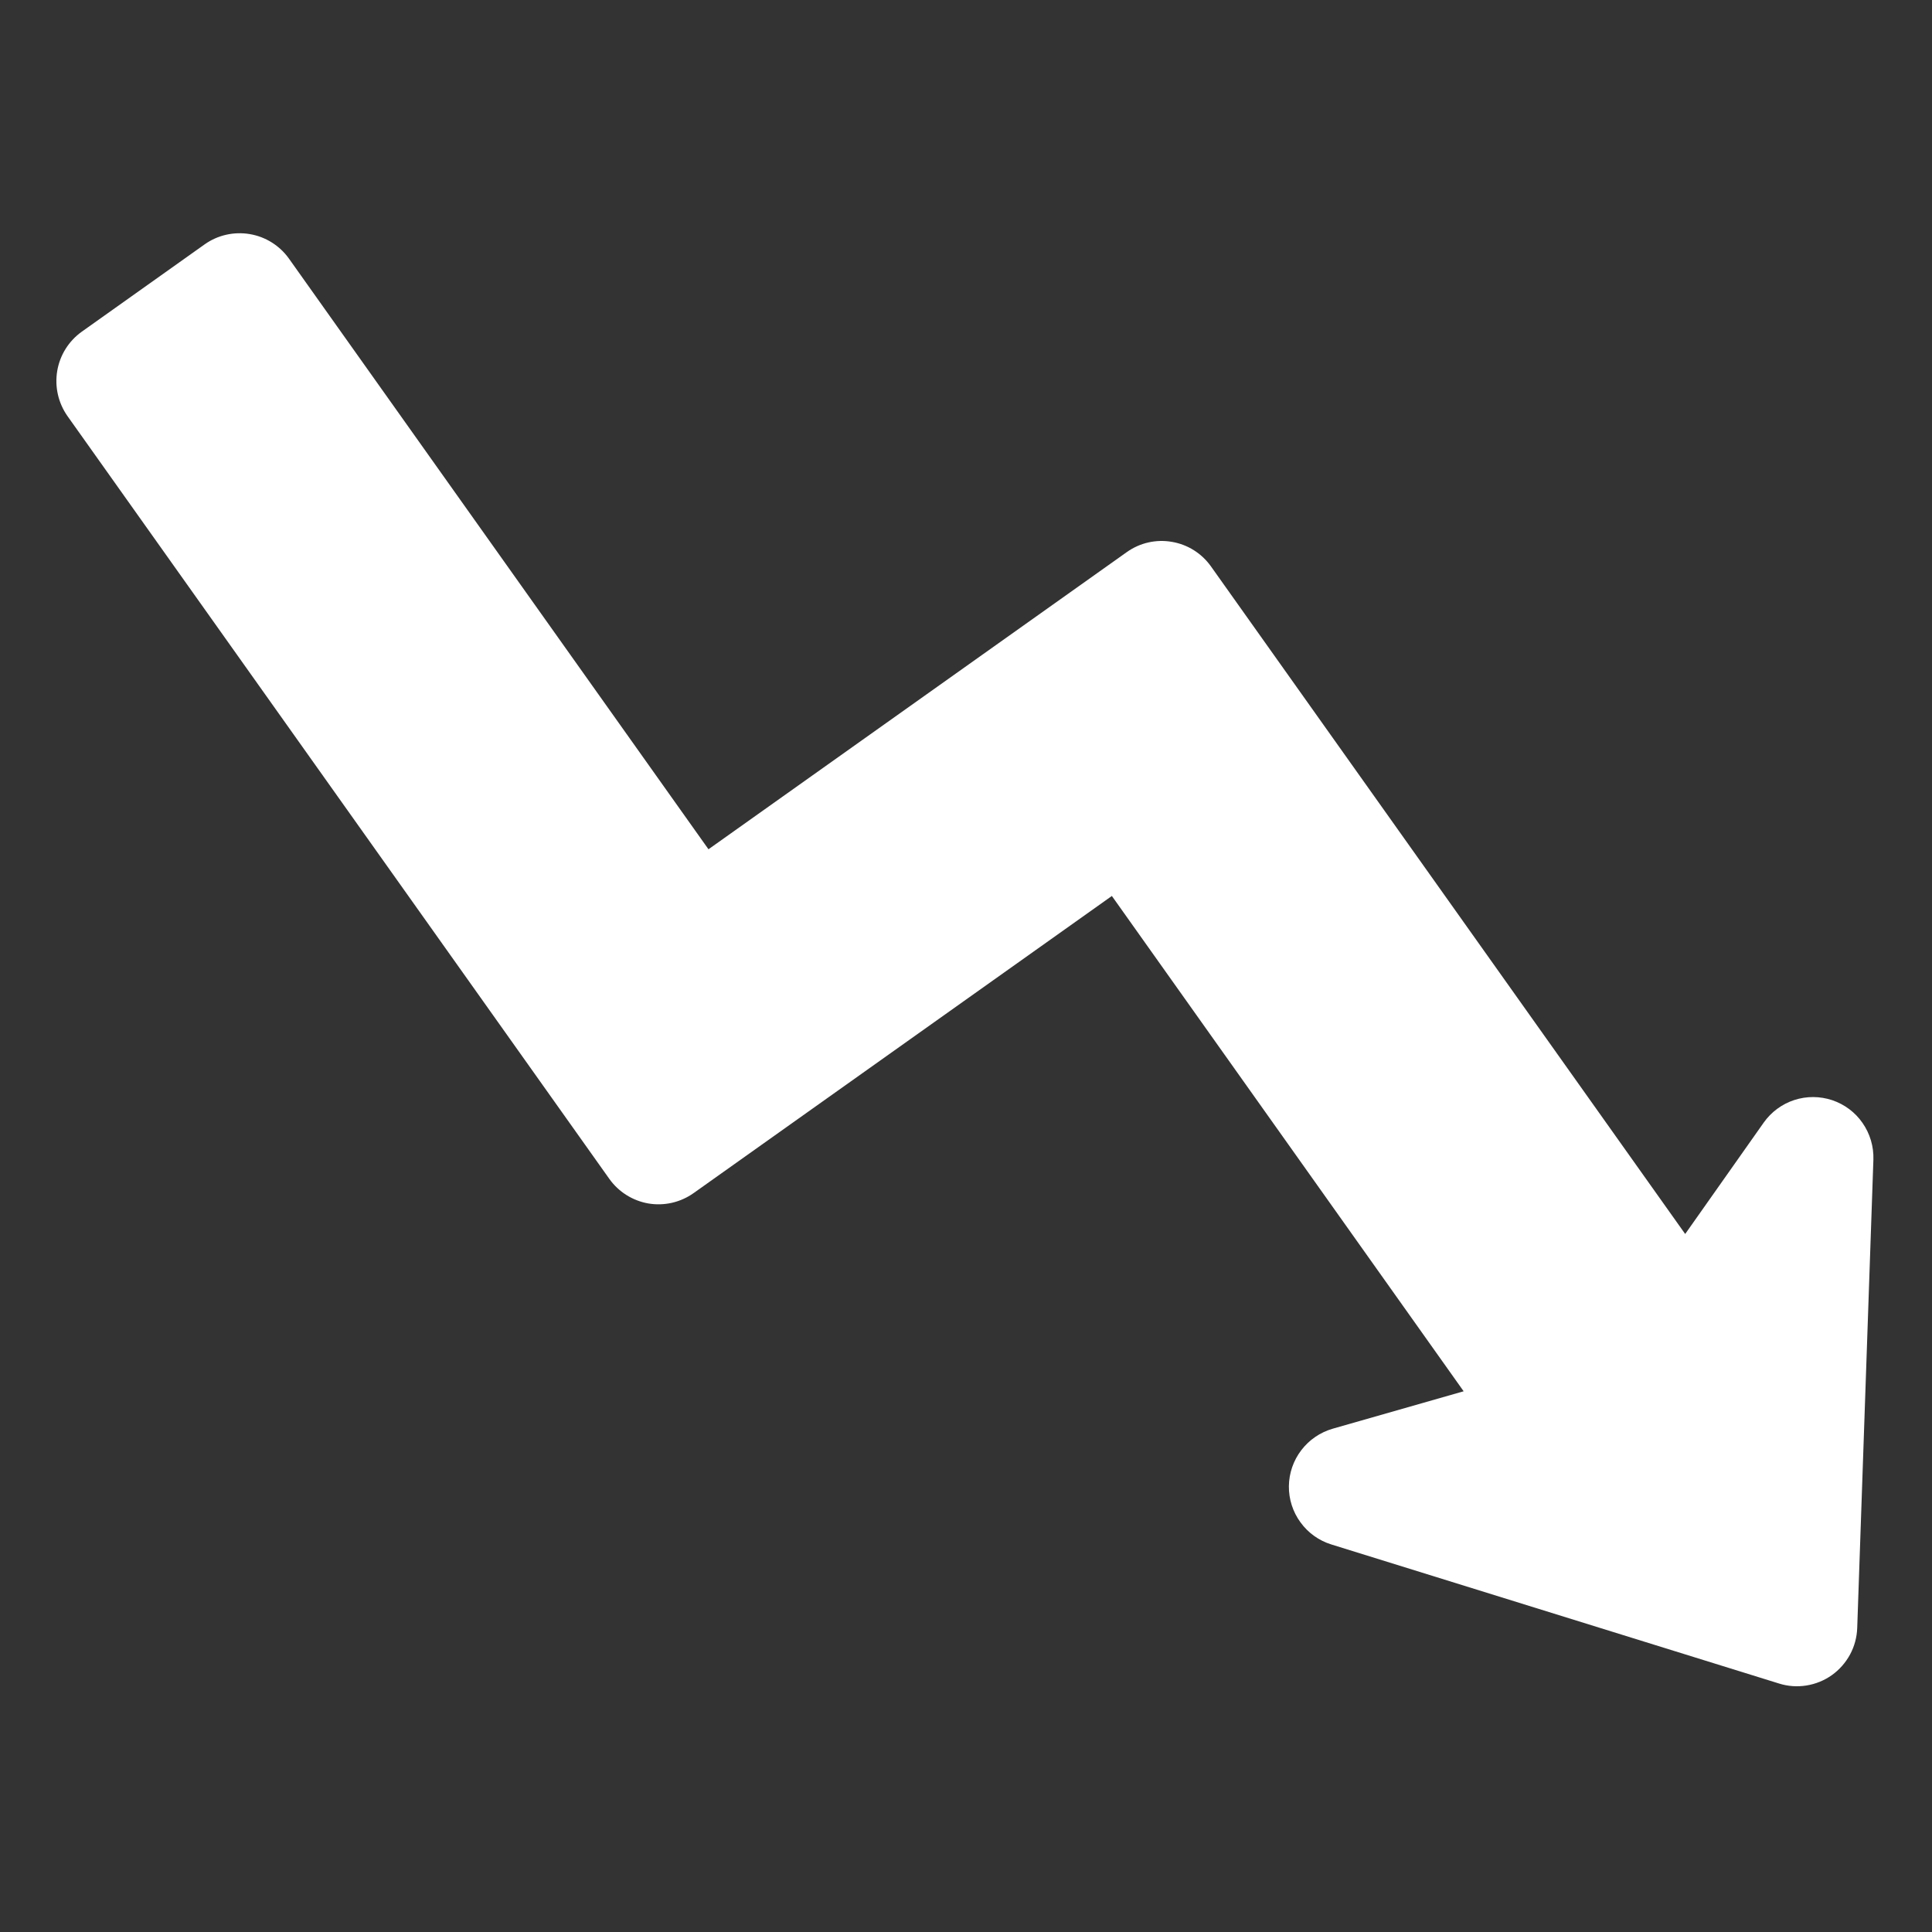 <svg width="24" height="24" viewBox="0 0 24 24" fill="none" xmlns="http://www.w3.org/2000/svg">
<rect x="0" y="0" width="24" height="24" fill="#333333" stroke="none"/>
<path d="M23.272 14.404L23.071 20.223C23.067 20.338 23.037 20.451 22.982 20.553C22.927 20.654 22.85 20.742 22.756 20.809C22.662 20.876 22.553 20.92 22.439 20.938C22.325 20.956 22.209 20.948 22.099 20.913L16.539 19.186C16.384 19.138 16.25 19.042 16.155 18.911C16.06 18.781 16.009 18.623 16.011 18.461C16.013 18.3 16.067 18.143 16.165 18.015C16.263 17.886 16.4 17.793 16.555 17.748L18.182 17.283L13.812 11.13L8.615 14.822C8.452 14.937 8.251 14.983 8.055 14.95C7.859 14.916 7.684 14.806 7.569 14.644L0.837 5.167C0.723 5.004 0.678 4.803 0.711 4.607C0.744 4.412 0.853 4.237 1.015 4.121L2.543 3.035C2.705 2.92 2.907 2.875 3.103 2.908C3.299 2.941 3.474 3.051 3.589 3.212L8.801 10.55L13.998 6.858C14.16 6.743 14.361 6.697 14.557 6.731C14.754 6.764 14.928 6.874 15.043 7.036L20.934 15.329L21.909 13.946C22.002 13.814 22.136 13.715 22.289 13.665C22.442 13.615 22.608 13.616 22.761 13.667C22.914 13.719 23.047 13.818 23.138 13.951C23.23 14.084 23.277 14.242 23.272 14.404Z" fill="white"/>
</svg>
